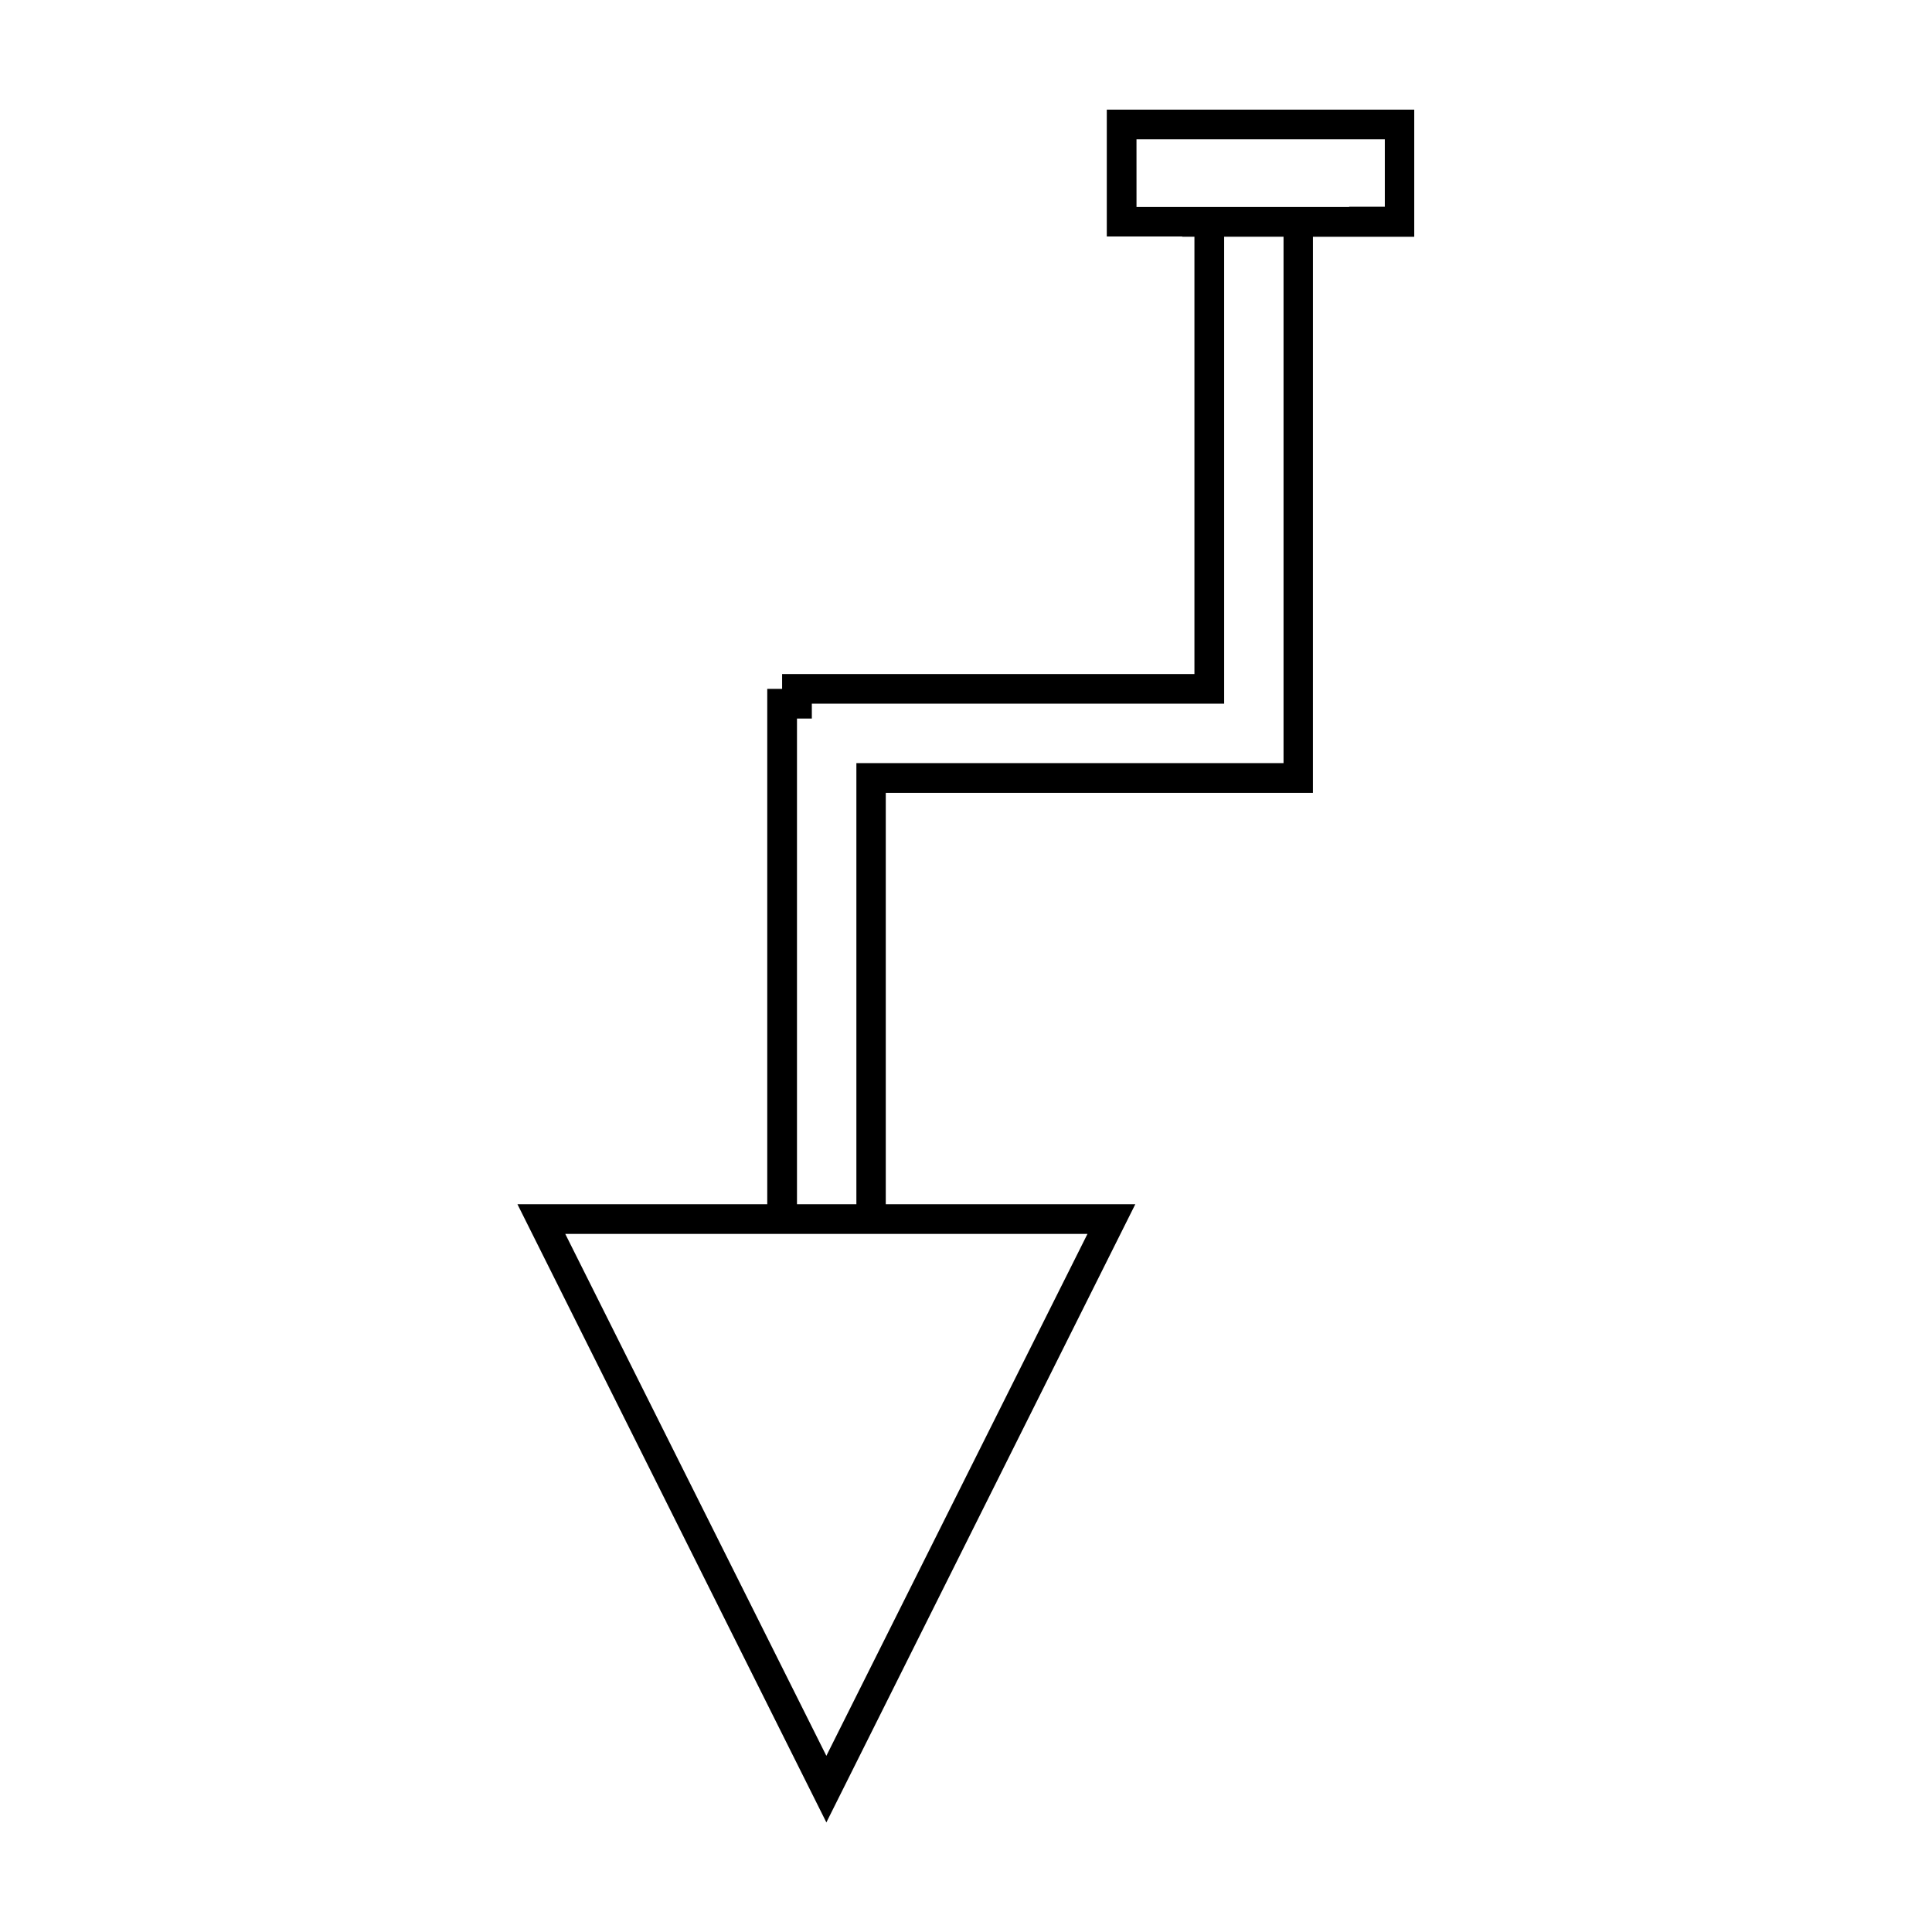 <?xml version="1.0" encoding="UTF-8"?>
<!-- Uploaded to: SVG Repo, www.svgrepo.com, Generator: SVG Repo Mixer Tools -->
<svg fill="#000000" width="800px" height="800px" version="1.1" viewBox="144 144 512 512" xmlns="http://www.w3.org/2000/svg">
 <path d="m457.31 206.74h3.227v115.88h-109.27v3.938h-3.938v136.58h-66.199l81.867 163.82 81.867-163.82h-66.125v-109.03h113.2l0.004-147.36h26.844v-33.695h-81.477v33.613h19.996zm-138 264.26h112.88l-69.195 138.31-69.195-138.31zm164.84-264.26v139.49h-113.2v116.9h-15.742v-128.71h3.938v-3.938h109.27l-0.004-123.75zm17.395-7.875h-56.359l-0.004-17.945h65.809v17.871l-9.445-0.004z"/>
</svg>